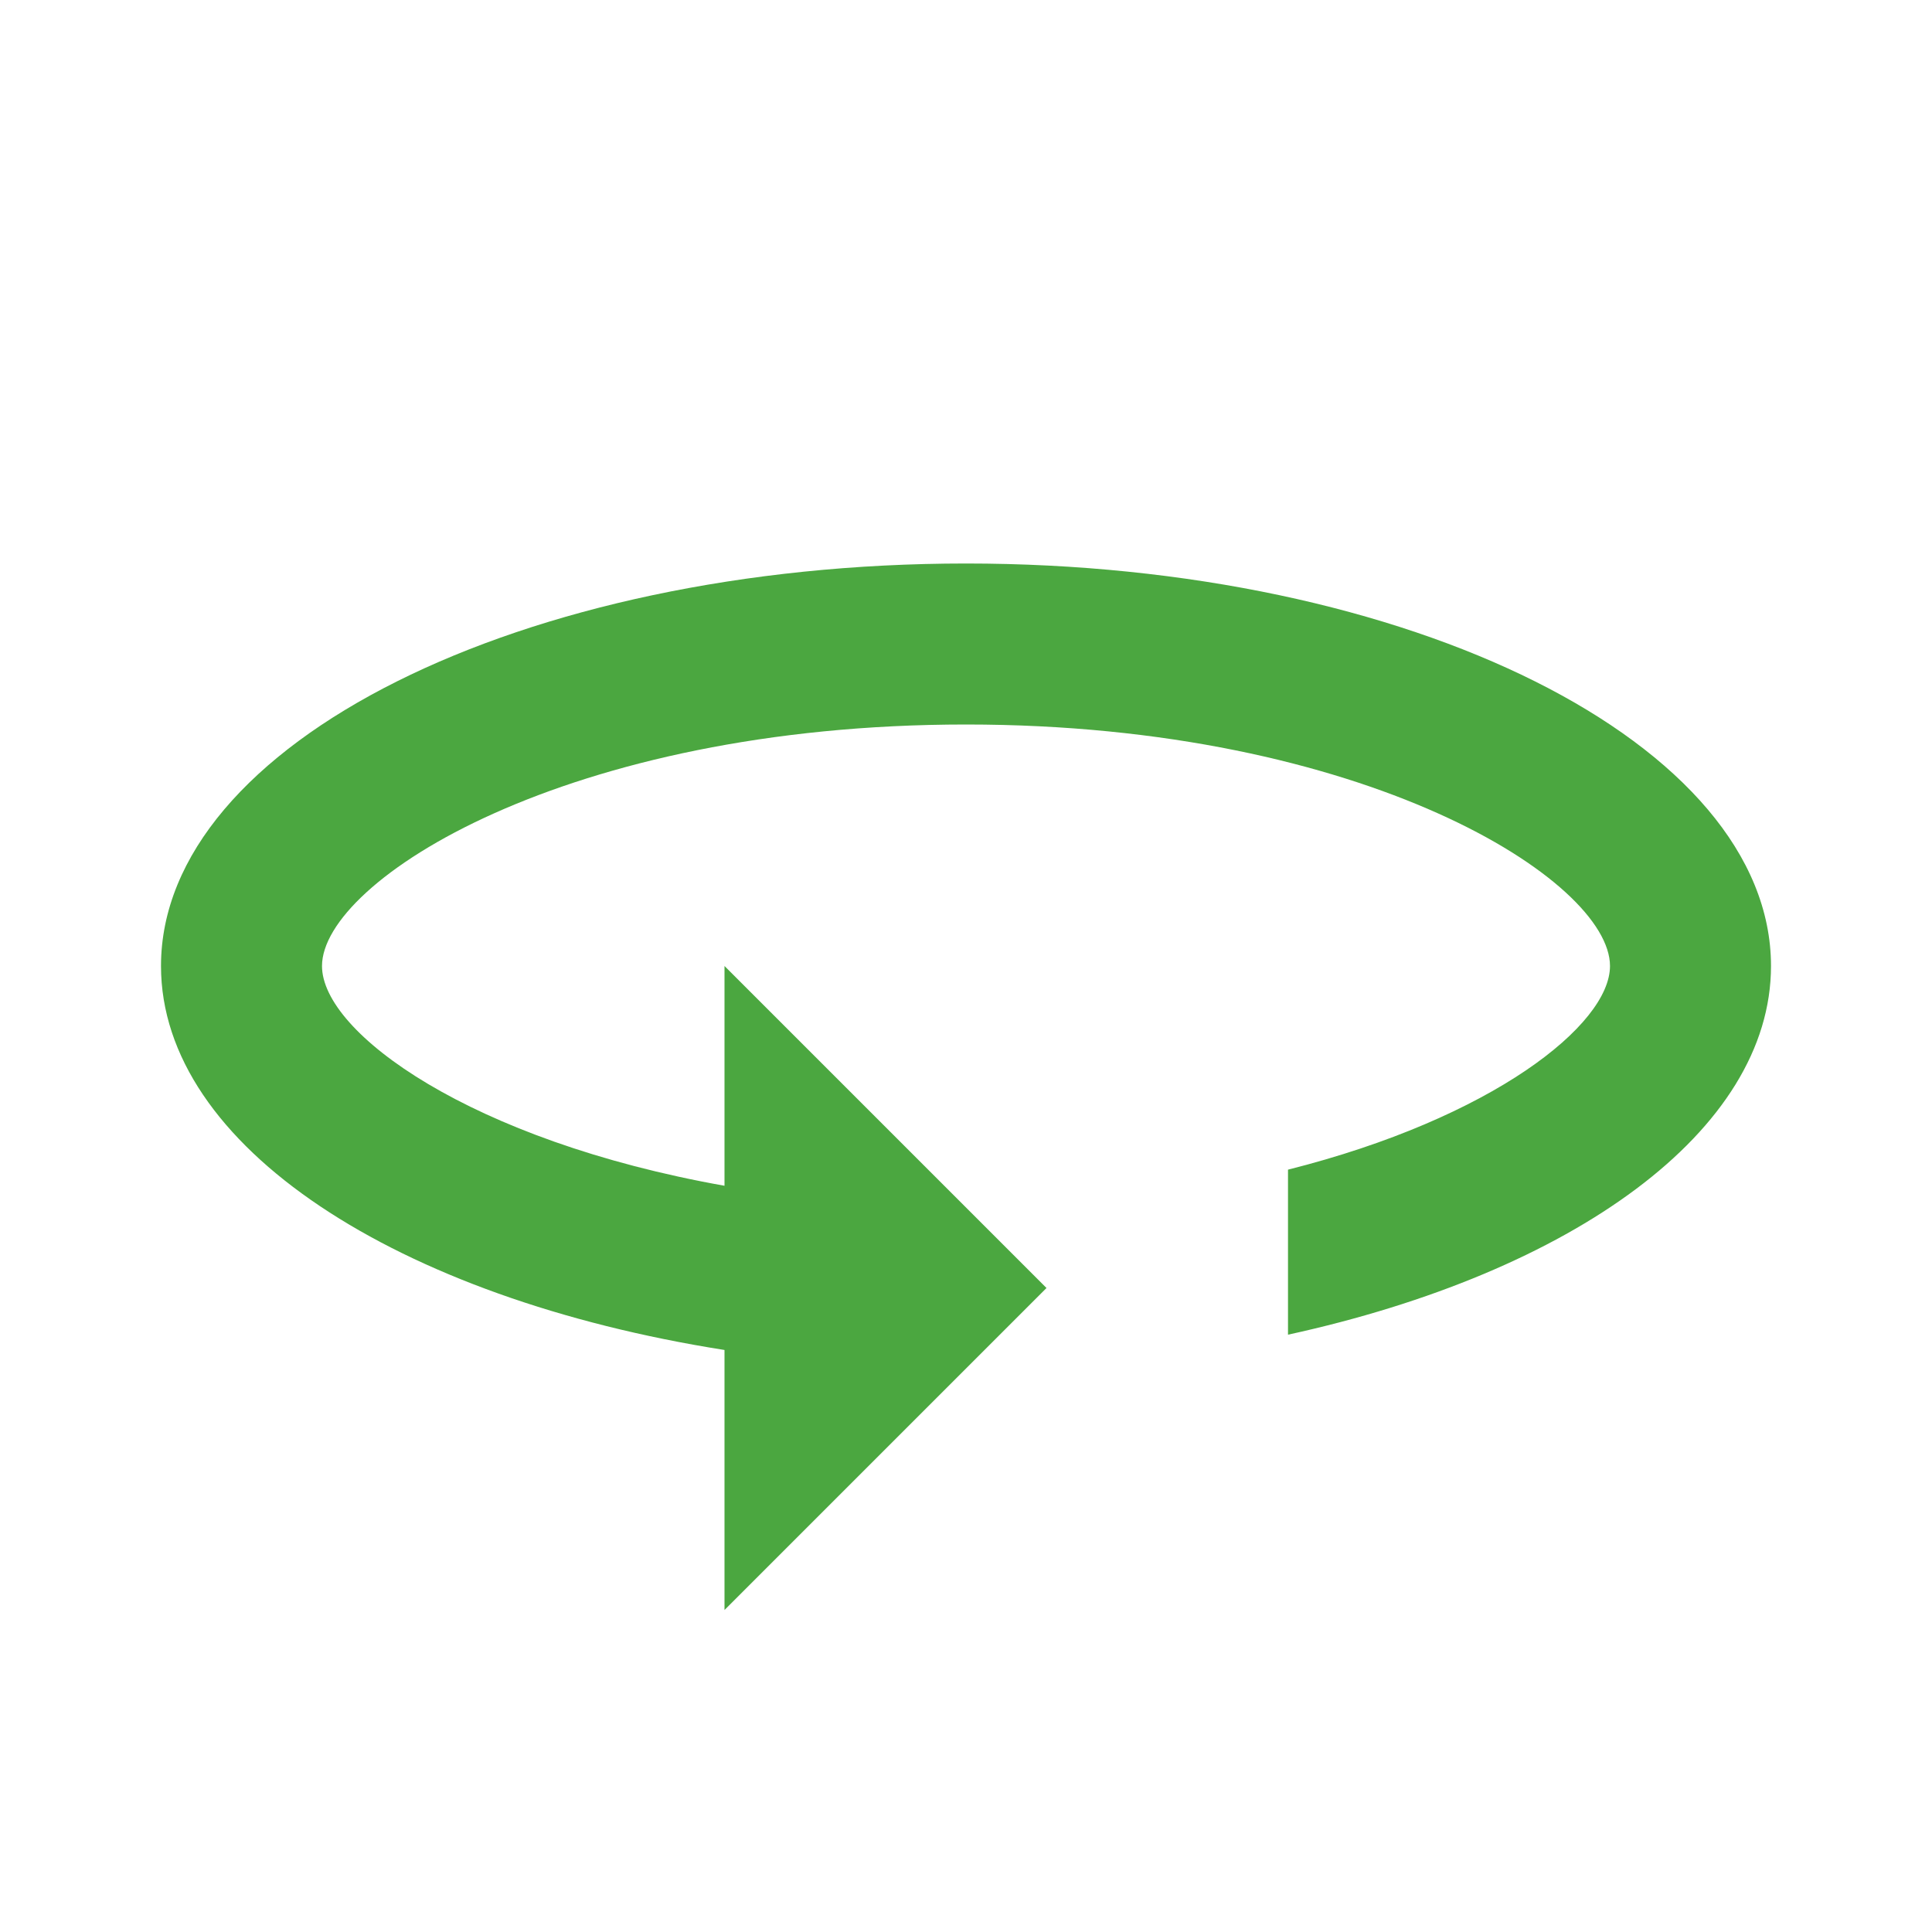 <svg width="123" height="123" viewBox="0 0 123 123" fill="none" xmlns="http://www.w3.org/2000/svg">
<path d="M61.5 35.875C33.21 35.875 10.25 47.355 10.25 61.5C10.25 72.98 25.317 82.666 46.125 85.946V102.5L66.625 82L46.125 61.5V75.491C29.981 72.621 20.5 65.754 20.5 61.5C20.5 56.068 36.08 46.125 61.5 46.125C86.92 46.125 102.5 56.068 102.5 61.5C102.5 65.241 95.017 71.186 82 74.466V84.972C100.091 81.026 112.75 72.006 112.75 61.5C112.75 47.355 89.79 35.875 61.5 35.875Z" fill="#4BA740"/>
</svg>
